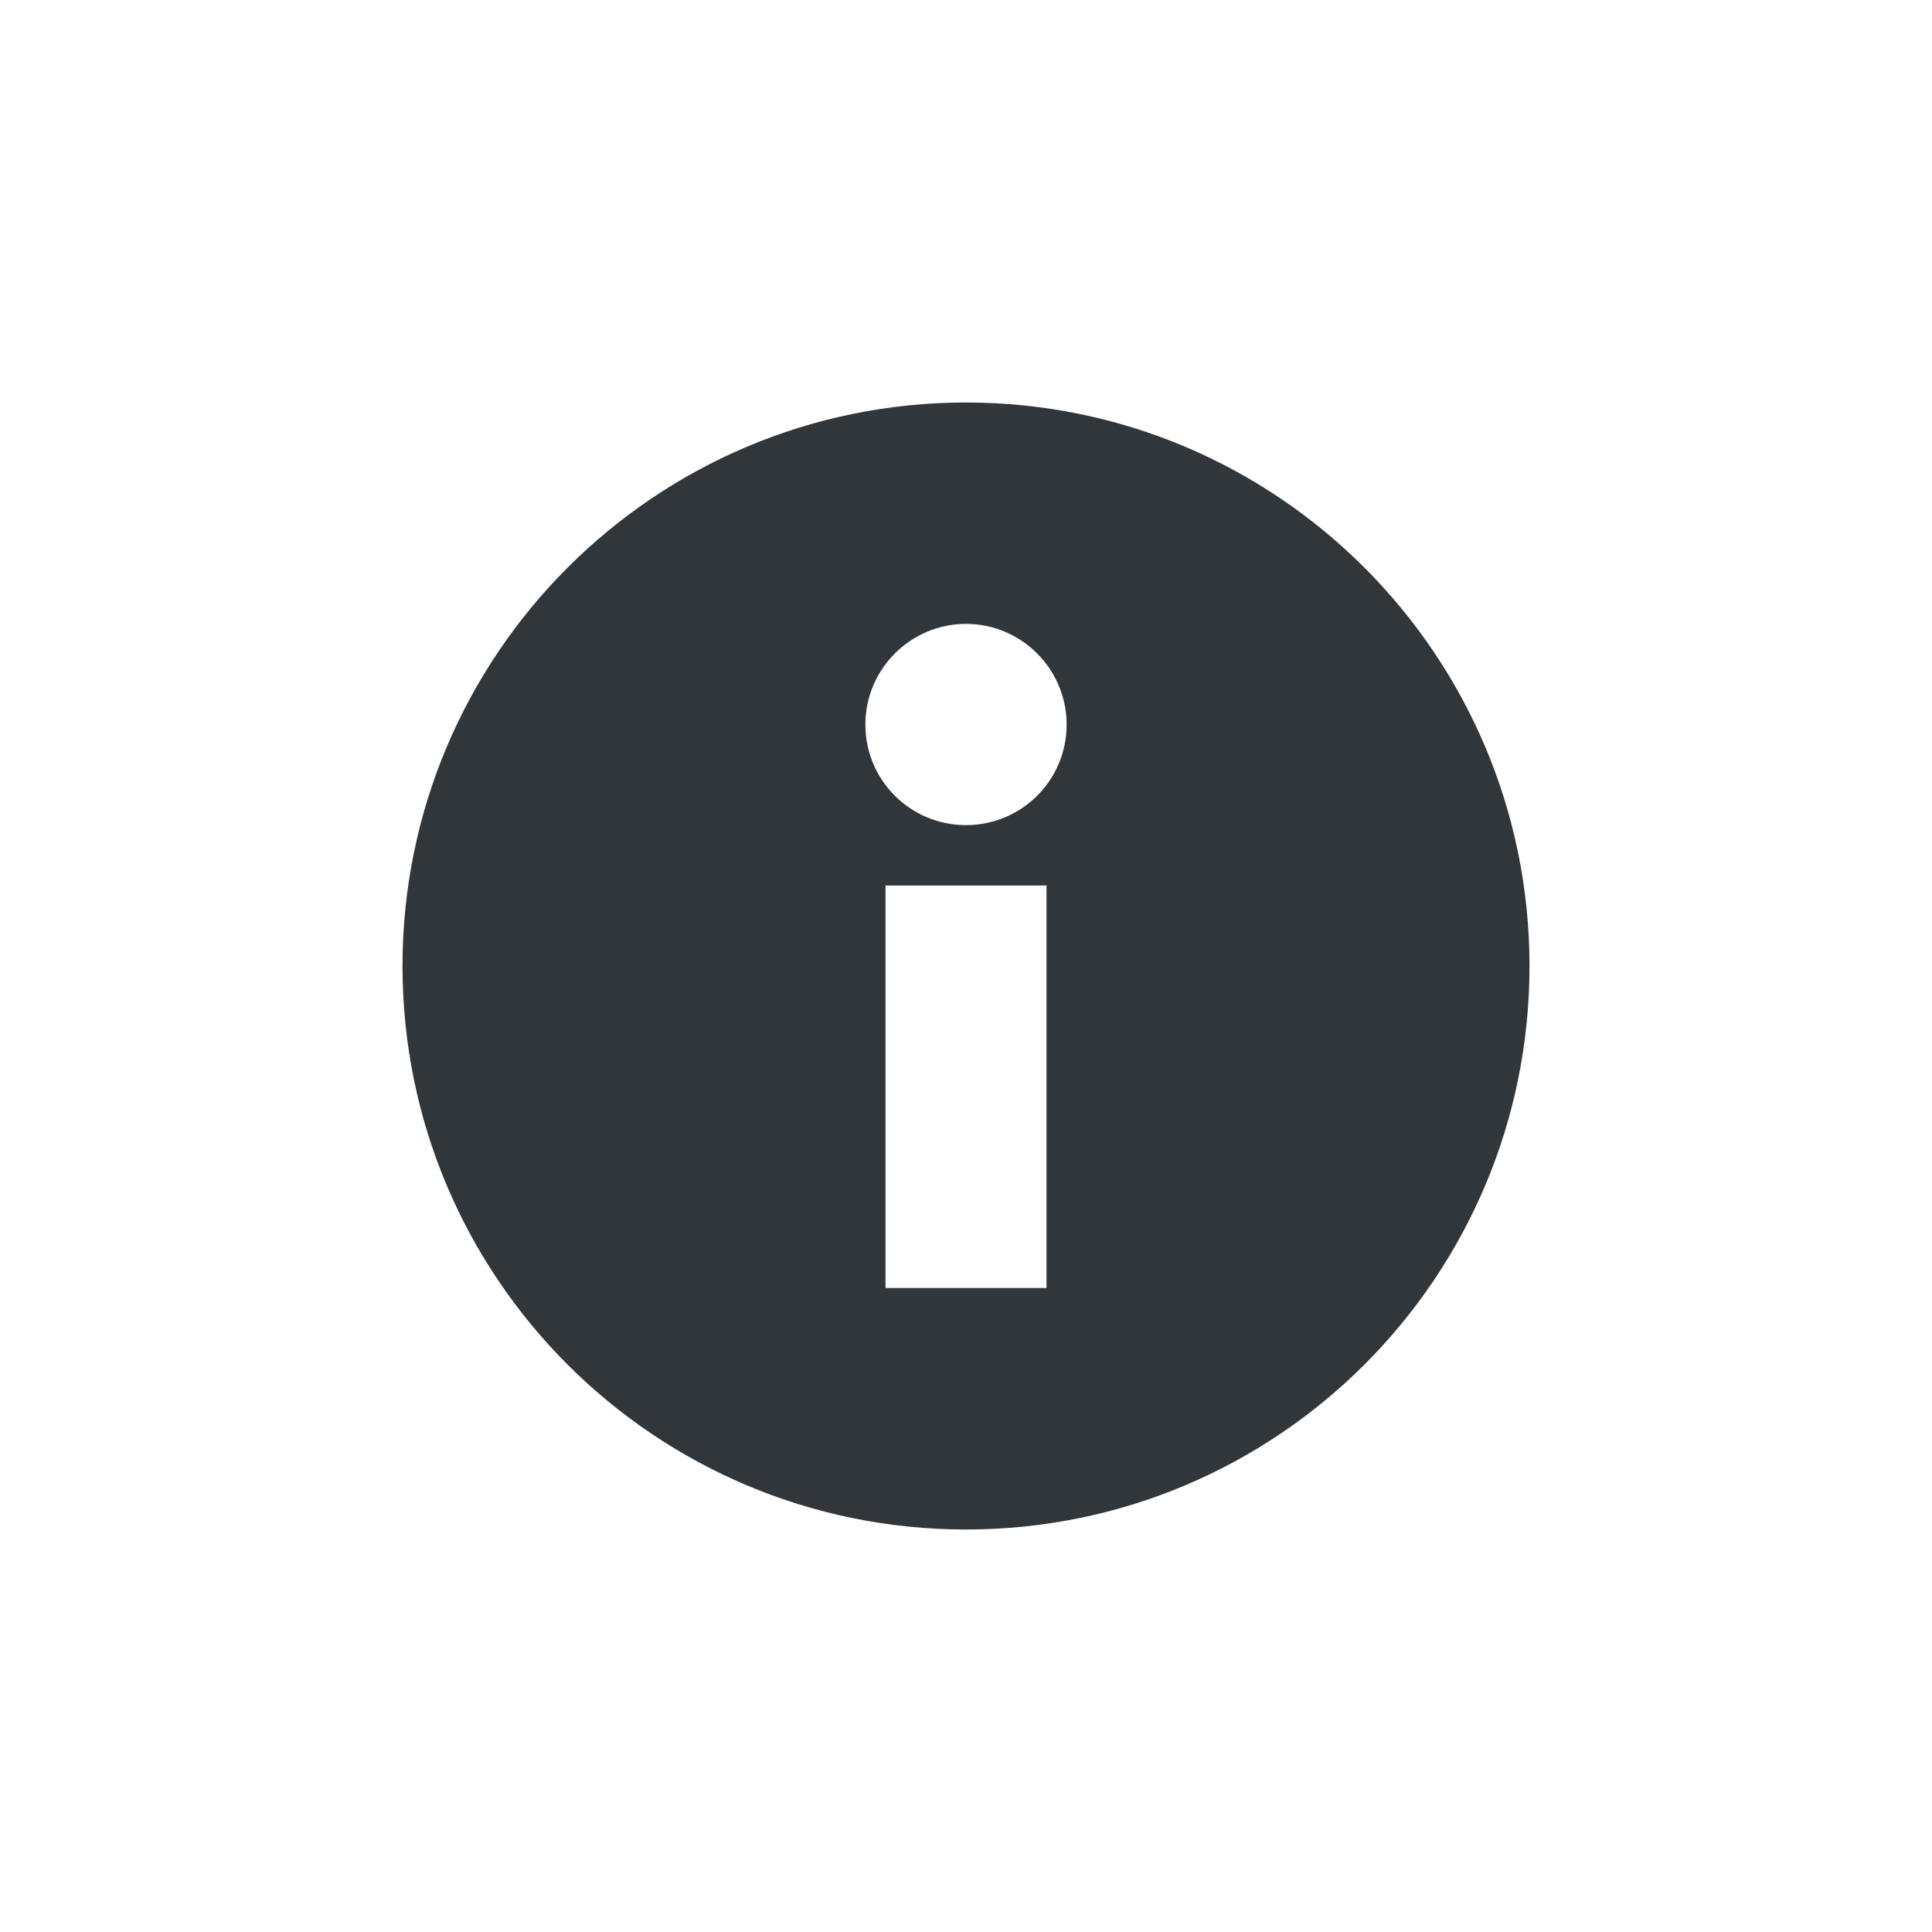 <svg xmlns="http://www.w3.org/2000/svg" width="12pt" height="12pt" version="1.1" viewBox="0 0 12 12">
 <g>
  <path style="fill:rgb(19.216%,21.176%,23.137%)" d="M 6 2.5 C 4.066 2.5 2.5 4.07 2.5 6 C 2.5 7.934 4.066 9.5 6 9.5 C 7.934 9.5 9.5 7.934 9.5 6 C 9.5 4.07 7.934 2.5 6 2.5 Z M 6 3.875 C 6.344 3.875 6.625 4.156 6.625 4.5 C 6.625 4.848 6.344 5.125 6 5.125 C 5.656 5.125 5.375 4.848 5.375 4.5 C 5.375 4.156 5.656 3.875 6 3.875 Z M 5.5 5.5 L 6.5 5.5 L 6.5 8 L 5.5 8 Z M 5.5 5.5"/>
 </g>
</svg>
